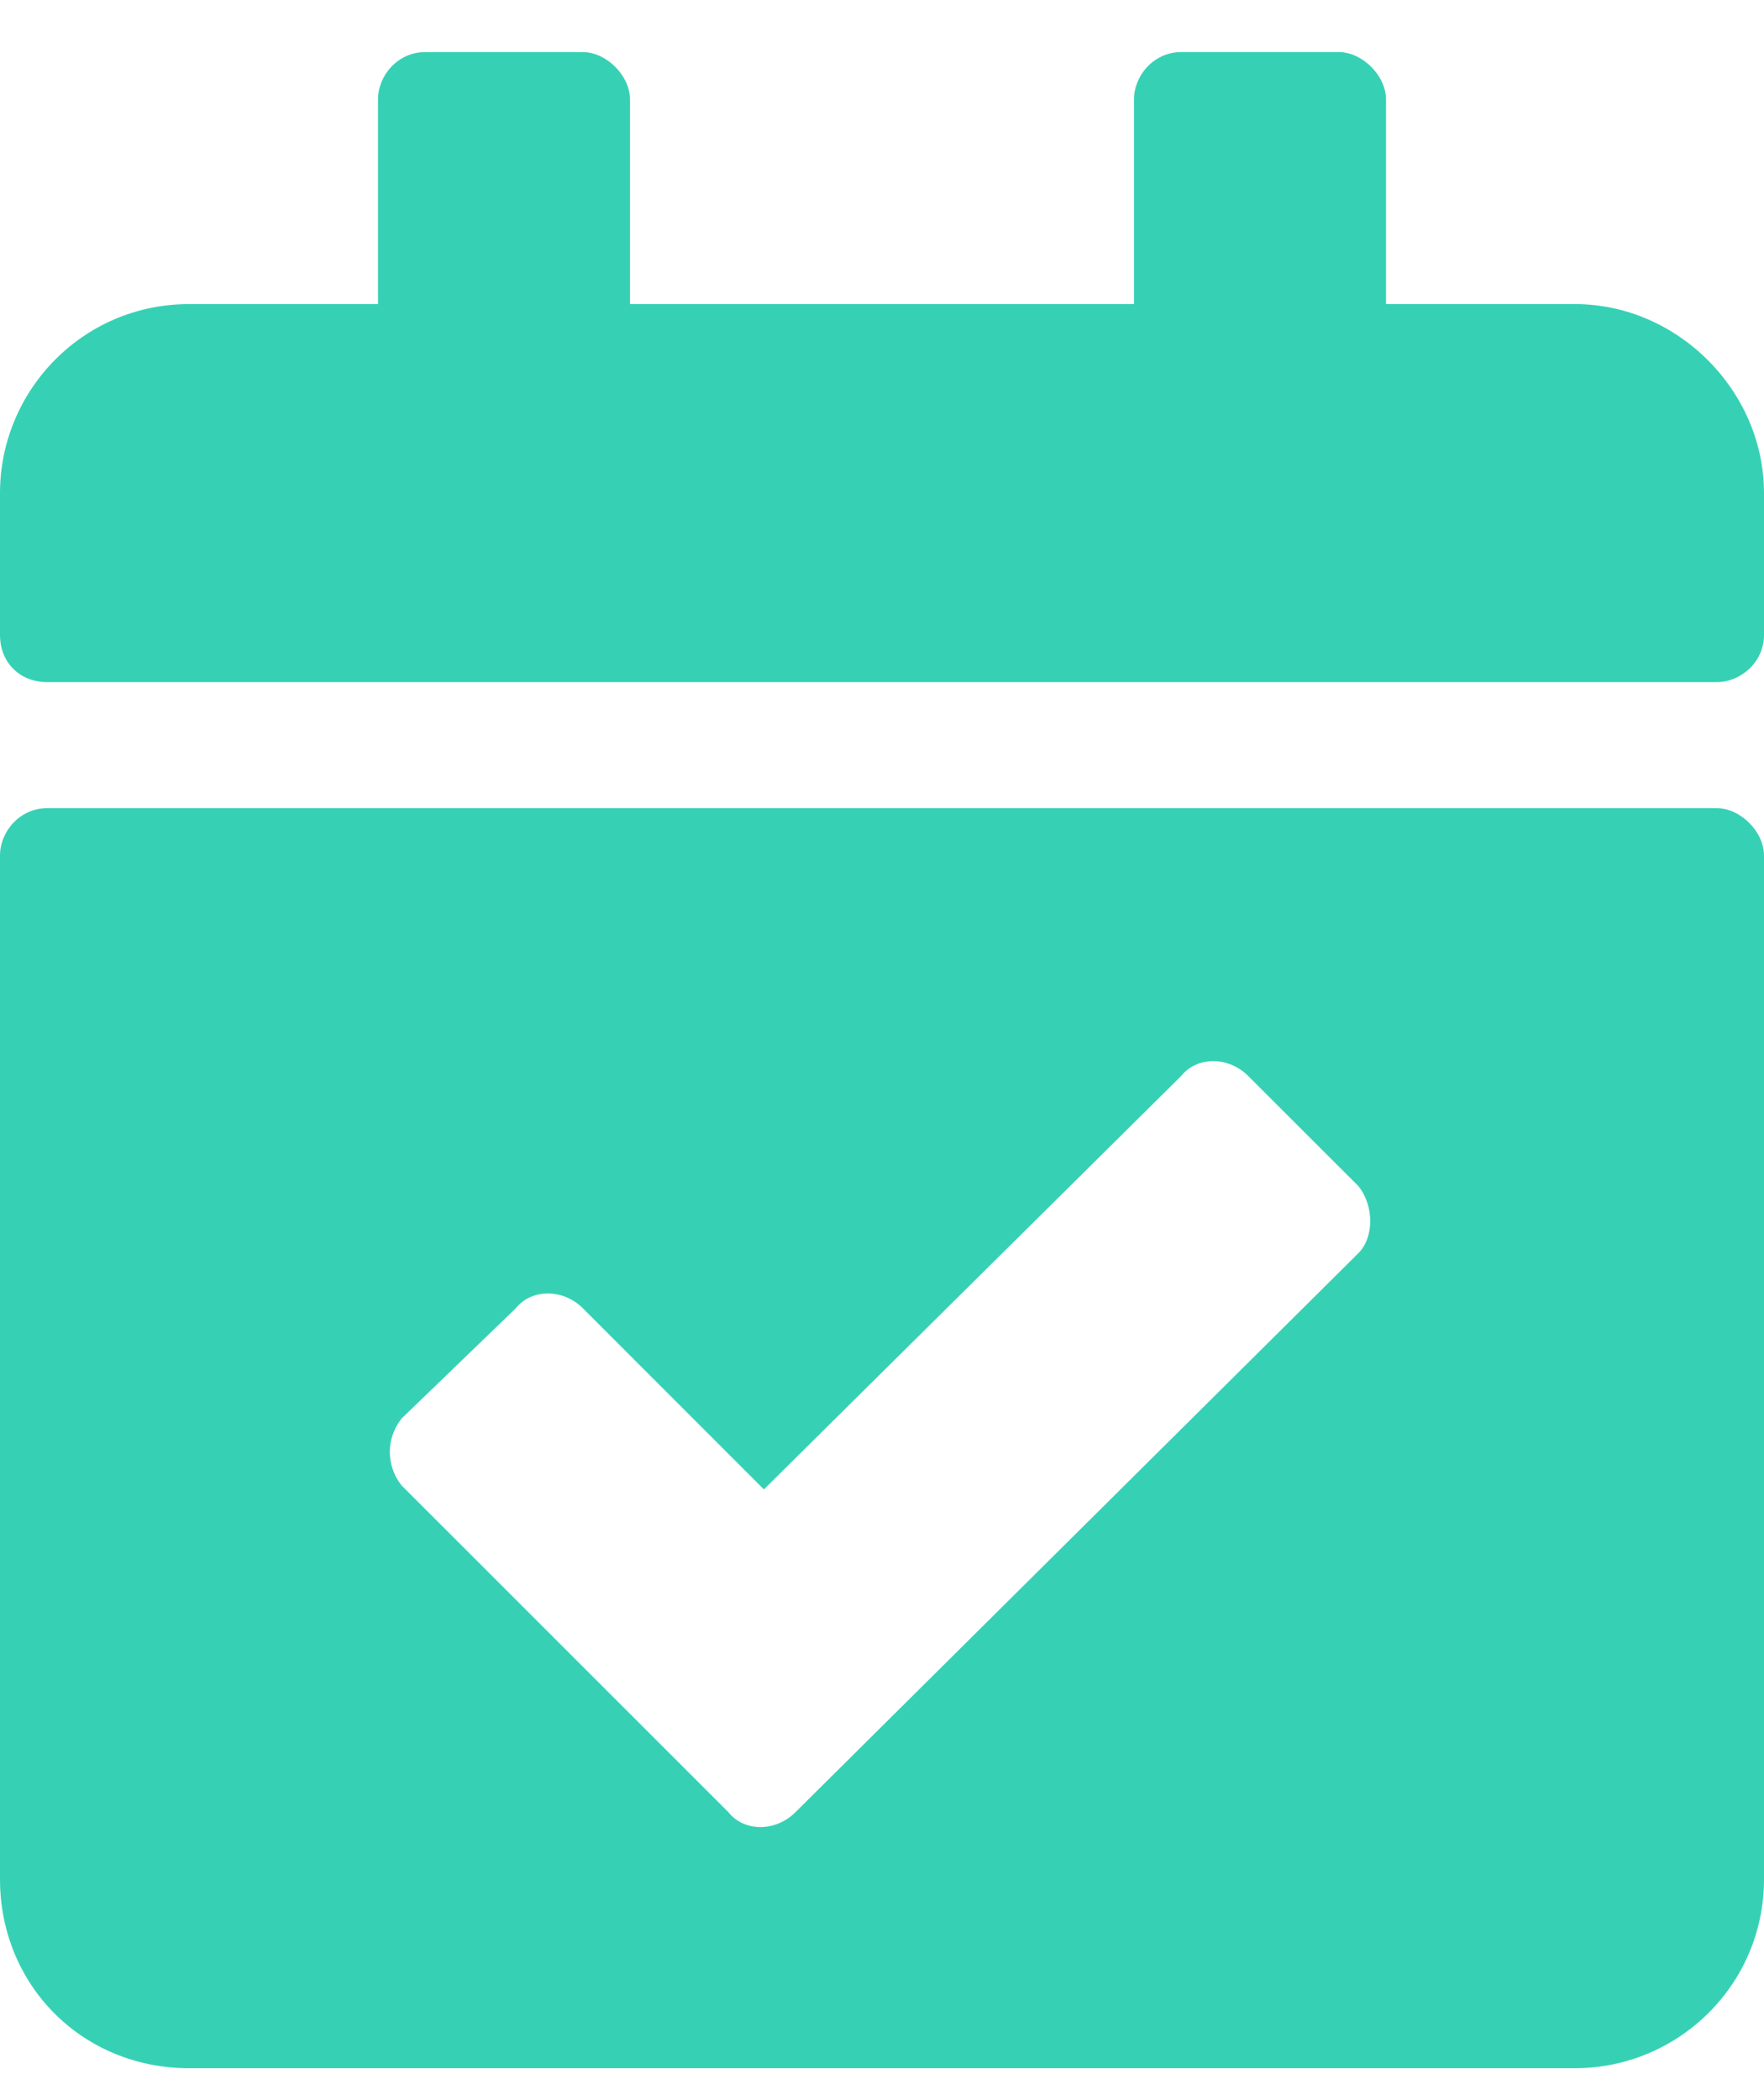 <svg width="21" height="25" viewBox="0 0 21 25" fill="none" xmlns="http://www.w3.org/2000/svg">
<path d="M20.438 8.12H0.562C0.234 8.12 0 7.886 0 7.558V5.87C0 4.651 0.984 3.62 2.25 3.62H4.5V1.183C4.5 0.901 4.734 0.62 5.062 0.62H6.938C7.219 0.62 7.5 0.901 7.5 1.183V3.62H13.5V1.183C13.5 0.901 13.734 0.62 14.062 0.62H15.938C16.219 0.62 16.5 0.901 16.5 1.183V3.62H18.75C19.969 3.62 21 4.651 21 5.87V7.558C21 7.886 20.719 8.12 20.438 8.12ZM0.562 9.62H20.438C20.719 9.62 21 9.901 21 10.183V22.37C21 23.636 19.969 24.62 18.75 24.62H2.25C0.984 24.62 0 23.636 0 22.37V10.183C0 9.901 0.234 9.62 0.562 9.62ZM16.172 14.12L14.859 12.808C14.625 12.573 14.25 12.573 14.062 12.808L9.094 17.73L6.938 15.573C6.703 15.339 6.328 15.339 6.141 15.573L4.781 16.886C4.594 17.12 4.594 17.448 4.781 17.683L8.672 21.573C8.859 21.808 9.234 21.808 9.469 21.573L16.172 14.917C16.359 14.729 16.359 14.354 16.172 14.12Z" fill="#36D1B5"/>
</svg>
